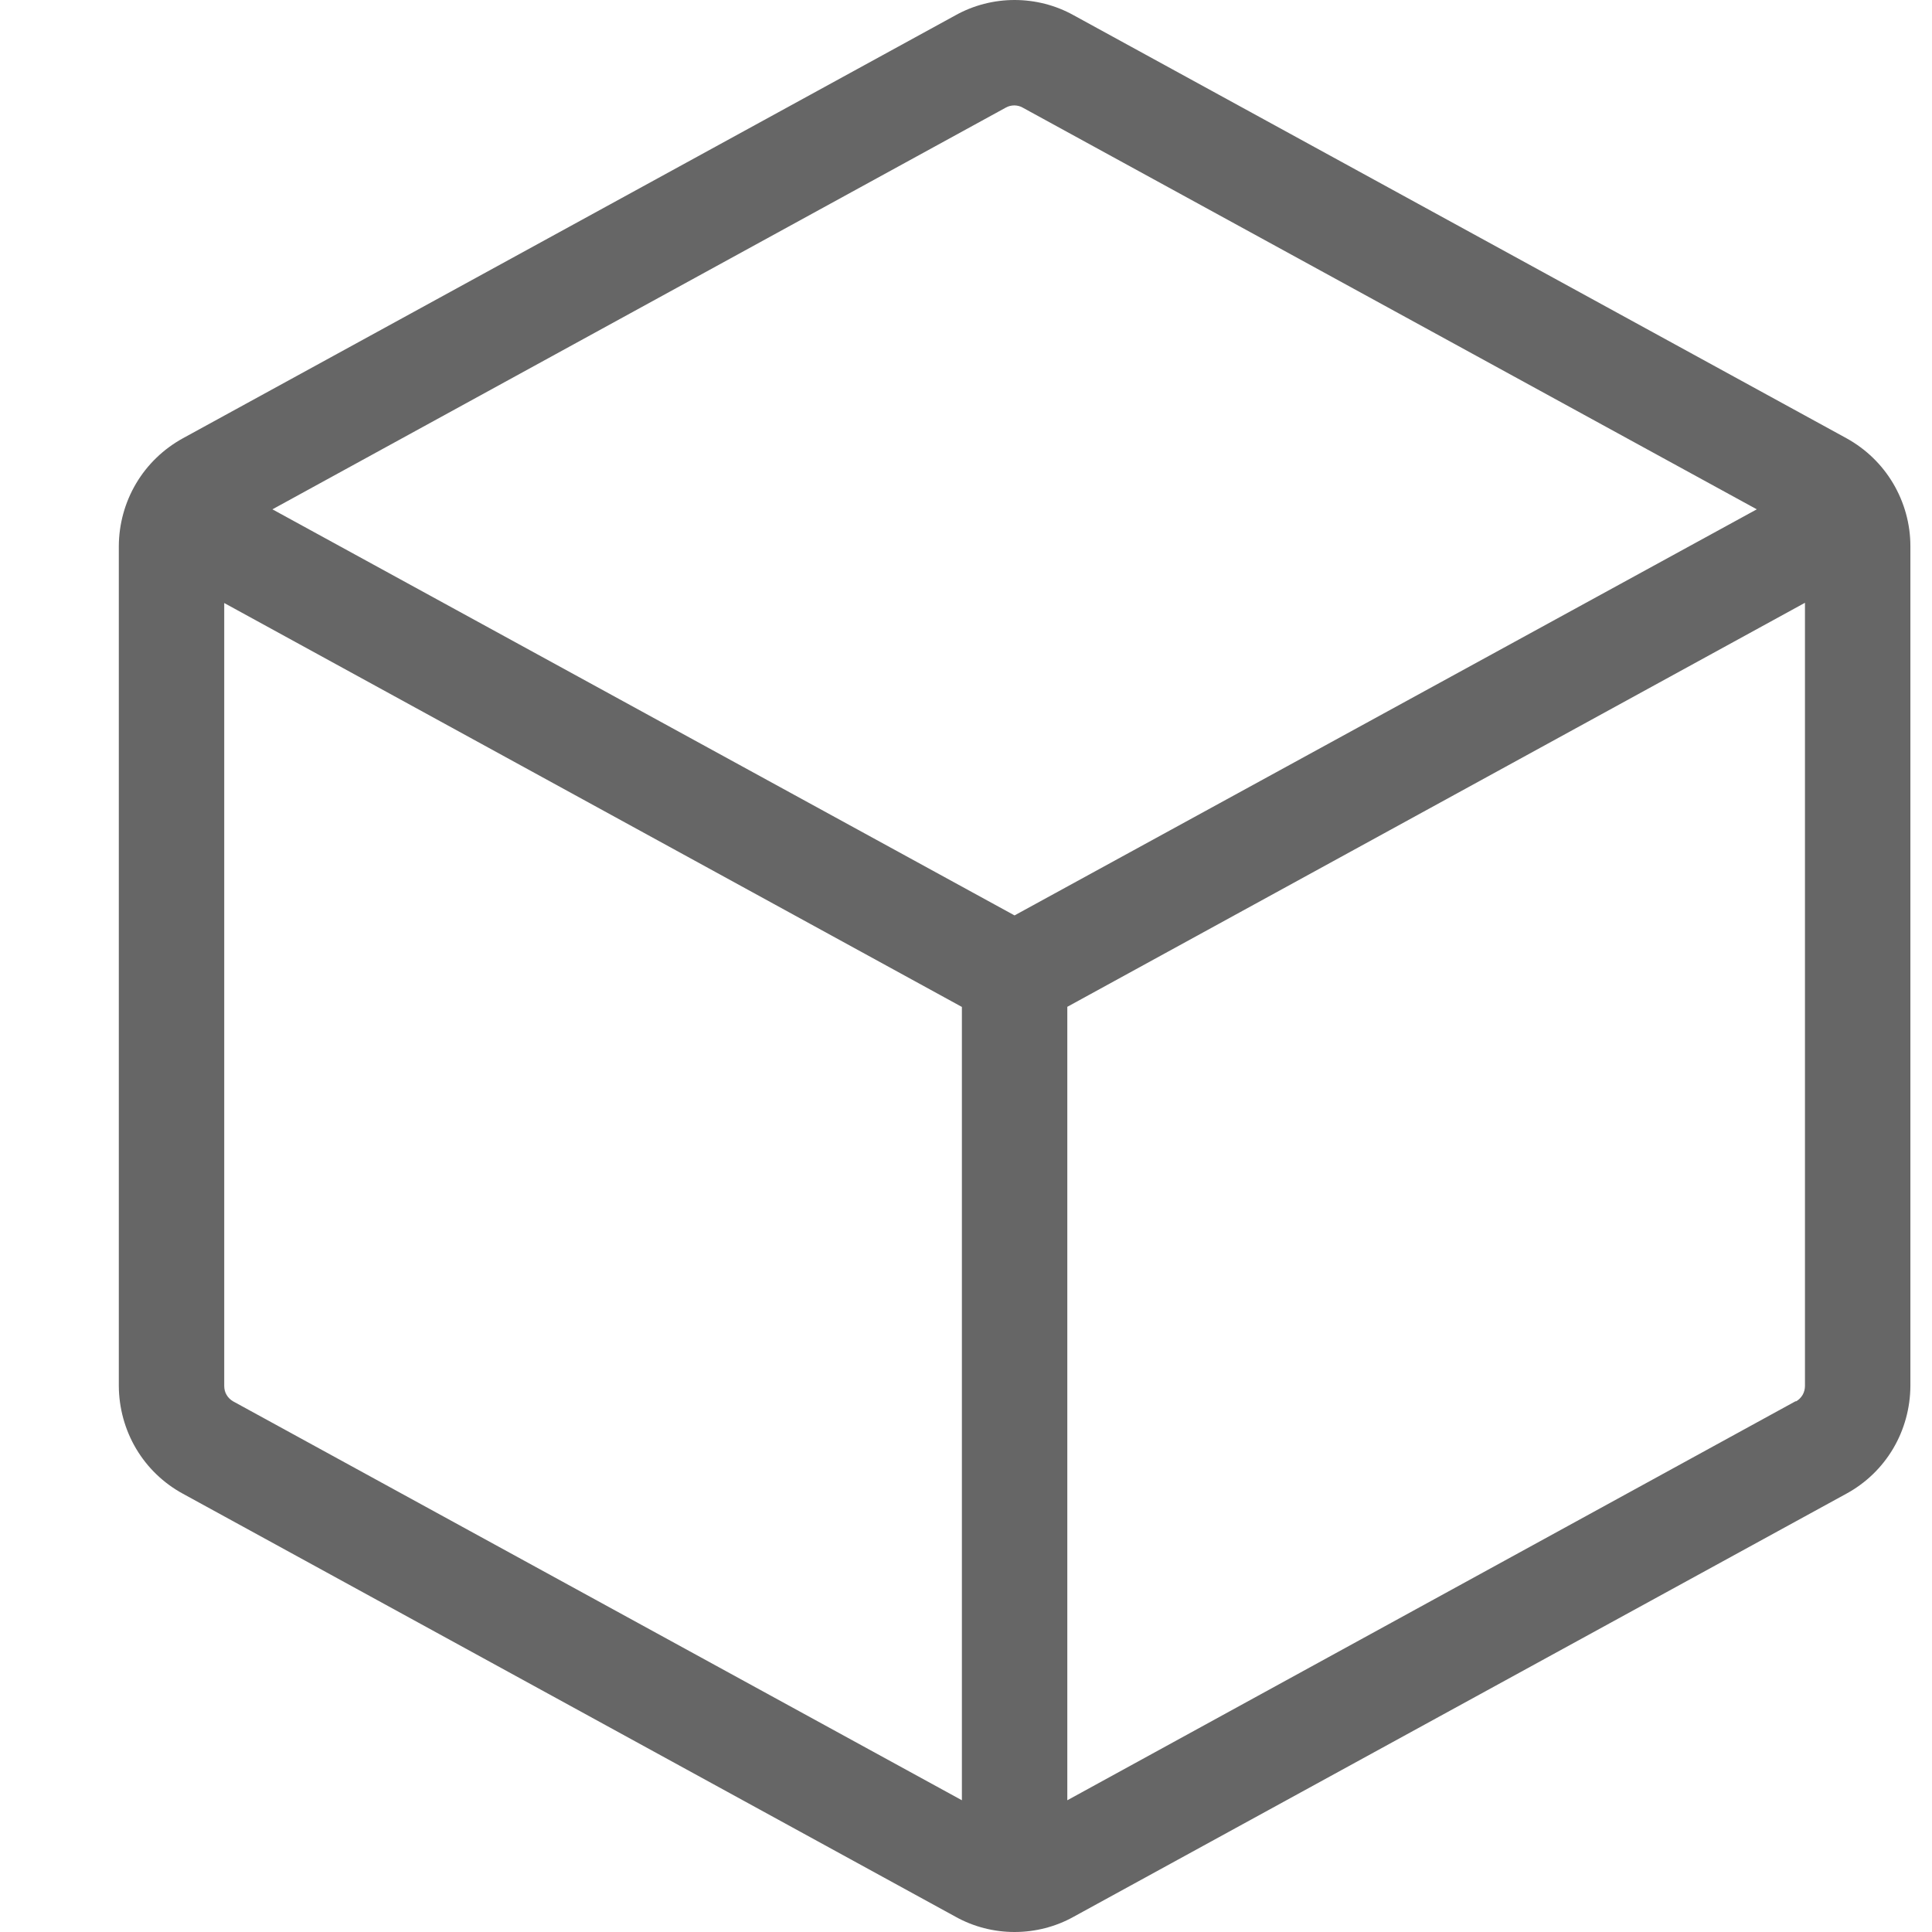 <svg width="16" height="16" viewBox="0 0 16 16" fill="none" xmlns="http://www.w3.org/2000/svg">
<path d="M15.291 3.629L8.891 0.126C8.742 0.043 8.573 0 8.402 0C8.232 0 8.063 0.043 7.914 0.126L1.514 3.63C1.354 3.718 1.22 3.847 1.127 4.004C1.034 4.161 0.985 4.34 0.984 4.522V11.478C0.985 11.66 1.034 11.84 1.127 11.997C1.22 12.154 1.354 12.283 1.514 12.37L7.914 15.874C8.063 15.957 8.232 16 8.402 16C8.573 16 8.742 15.957 8.891 15.874L15.291 12.37C15.451 12.283 15.585 12.154 15.678 11.997C15.771 11.84 15.82 11.66 15.821 11.478V4.522C15.821 4.34 15.771 4.16 15.678 4.003C15.585 3.846 15.451 3.717 15.291 3.629ZM8.33 0.891C8.351 0.879 8.375 0.873 8.4 0.873C8.424 0.873 8.448 0.879 8.469 0.891L14.549 4.218L8.402 7.581L2.256 4.218L8.33 0.891ZM1.93 11.605C1.908 11.592 1.889 11.574 1.876 11.551C1.863 11.529 1.857 11.504 1.857 11.478V4.994L7.966 8.339V14.909L1.93 11.605ZM14.869 11.605L8.839 14.909V8.338L14.948 4.992V11.476C14.948 11.502 14.942 11.528 14.929 11.551C14.916 11.573 14.898 11.592 14.875 11.605H14.869Z" fill="#666666"></path>
</svg>
